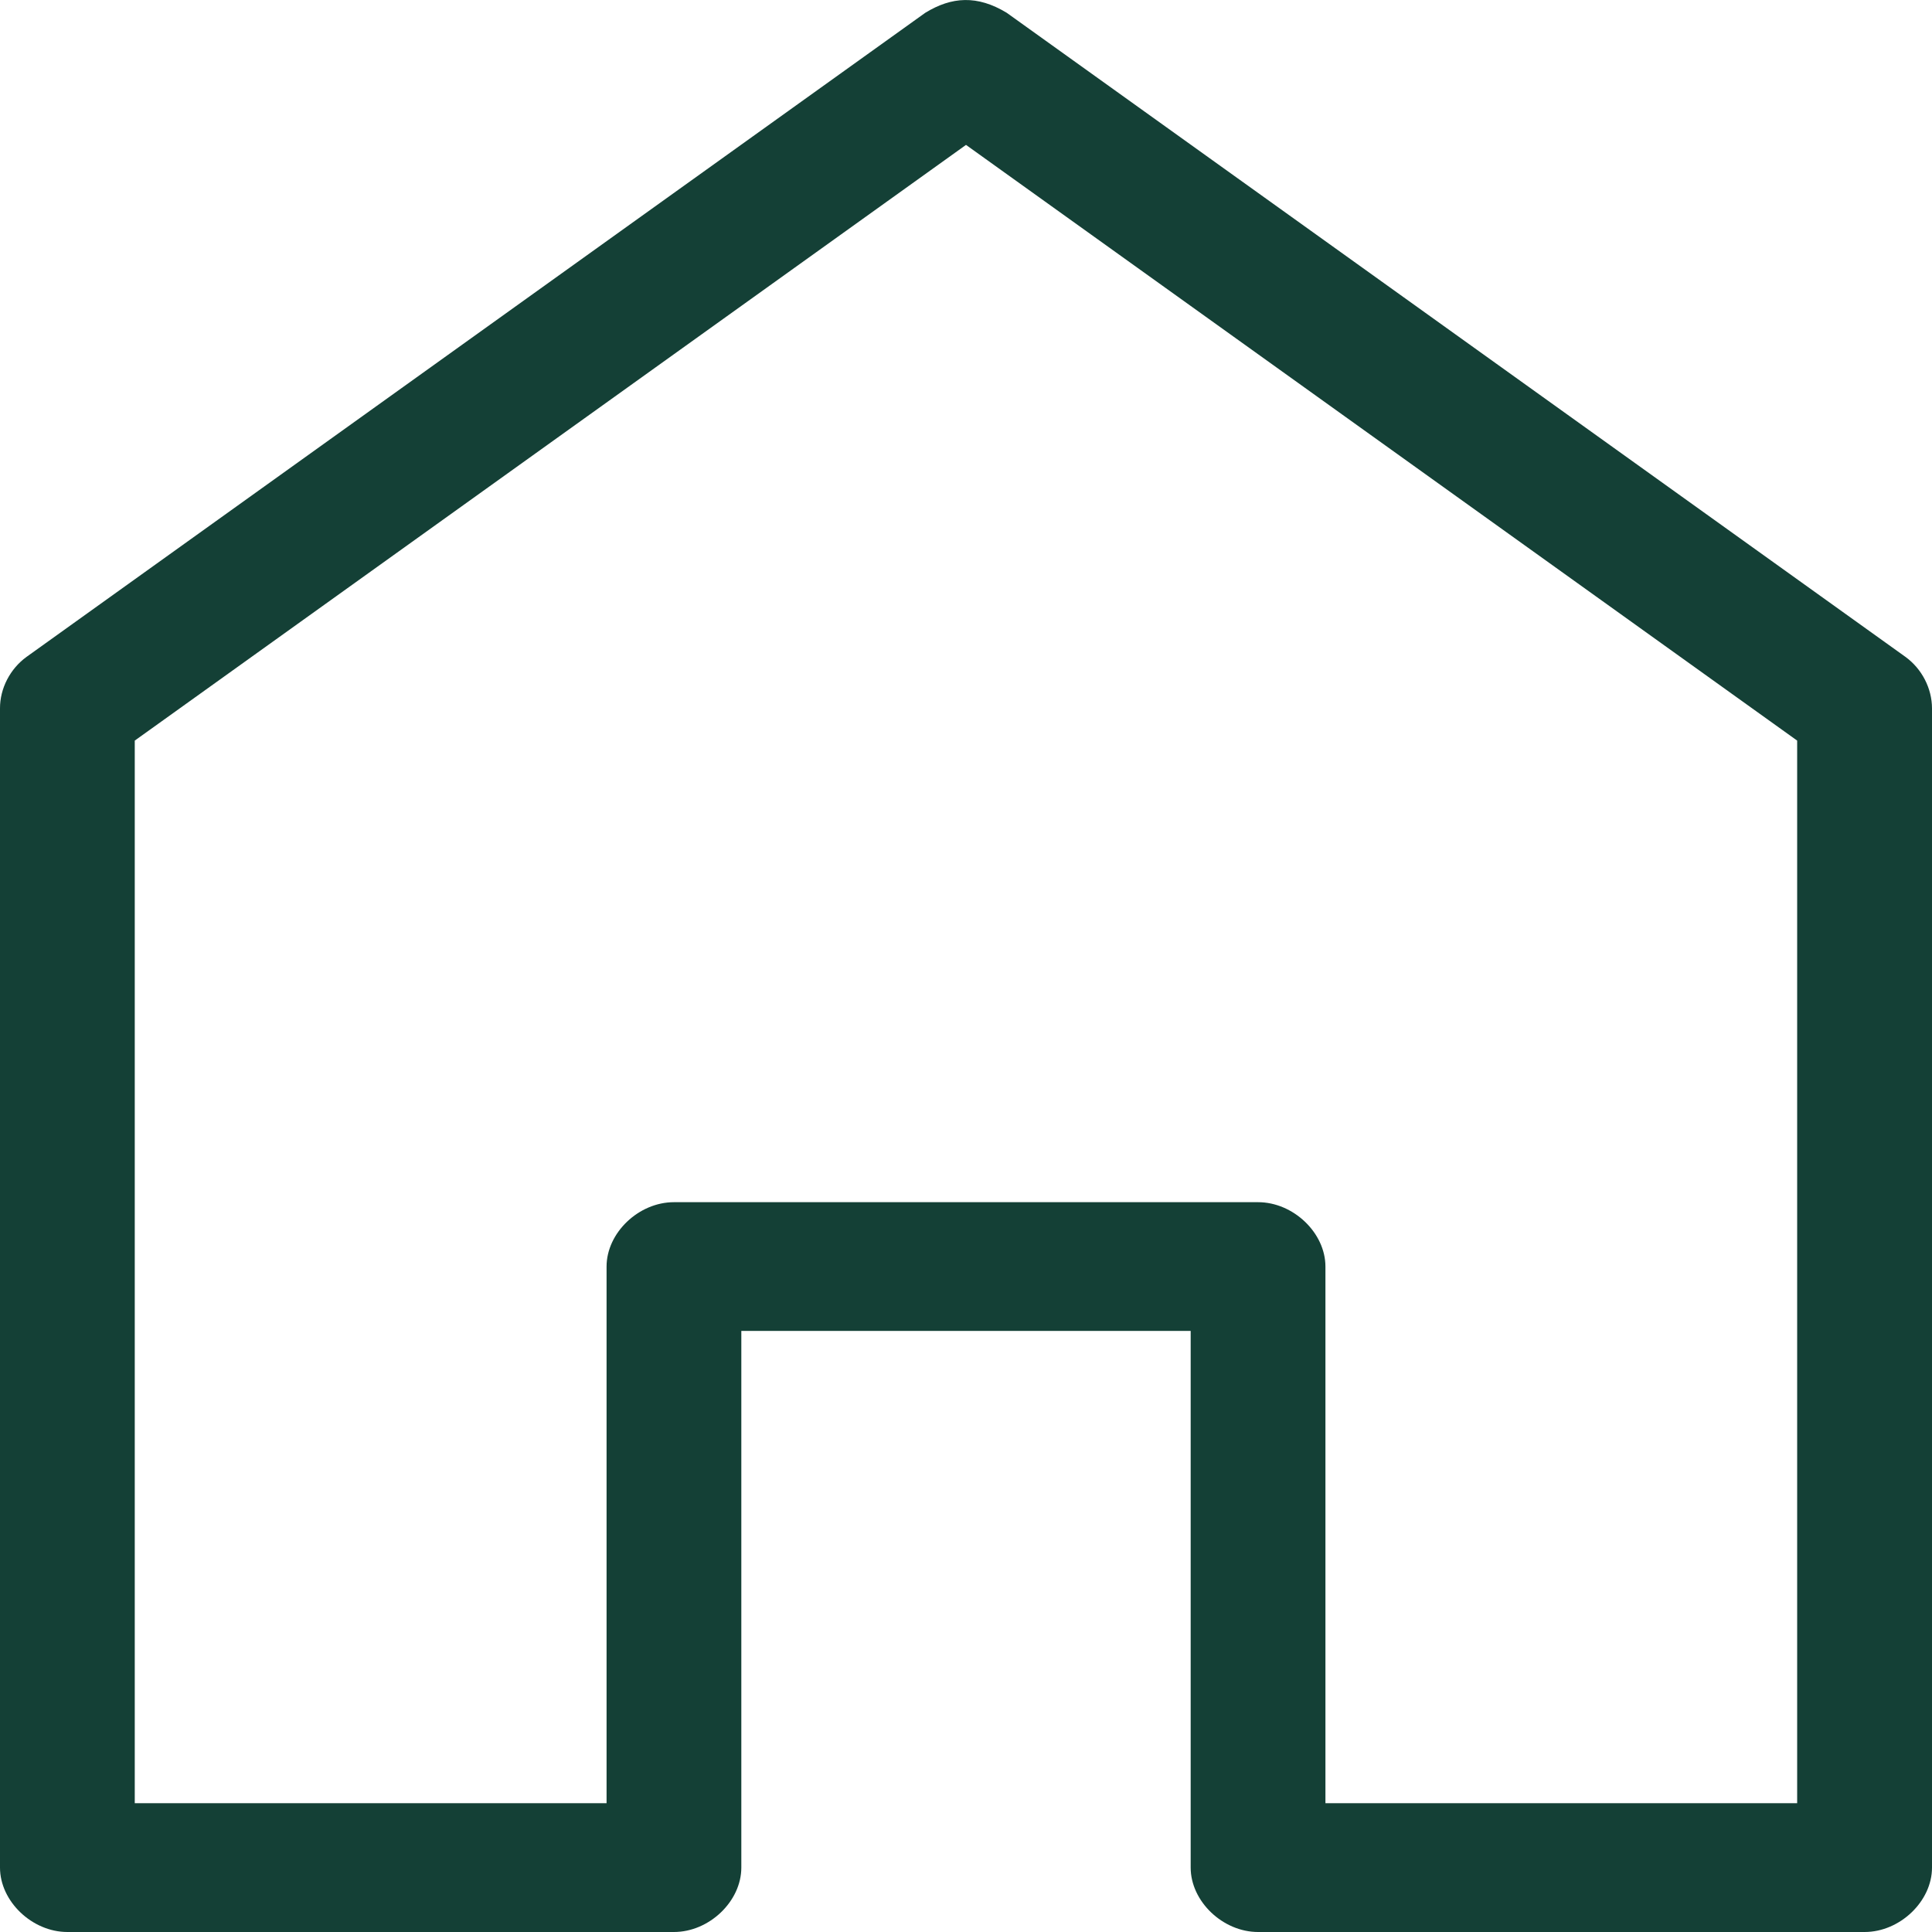 <svg width="24" height="24" viewBox="0 0 24 24" fill="none" xmlns="http://www.w3.org/2000/svg">
<path d="M11.494 0.159L0.331 8.159C0.125 8.308 -0.001 8.553 1.09404e-05 8.8V23.2C1.09404e-05 23.619 0.399 24 0.837 24H8.372C8.81 24 9.209 23.619 9.209 23.2V16.533H14.791V23.2C14.791 23.619 15.19 24 15.628 24H23.163C23.601 24 24 23.619 24 23.2V8.8C24 8.553 23.875 8.308 23.669 8.159L12.506 0.159C12.14 -0.063 11.822 -0.042 11.494 0.159H11.494ZM12 1.8L22.325 9.2V22.4H16.465V15.734C16.465 15.315 16.066 14.934 15.628 14.934H8.372C7.933 14.934 7.535 15.315 7.535 15.734V22.4H1.674V9.2L12 1.8Z" fill="#144036"/>
</svg>
